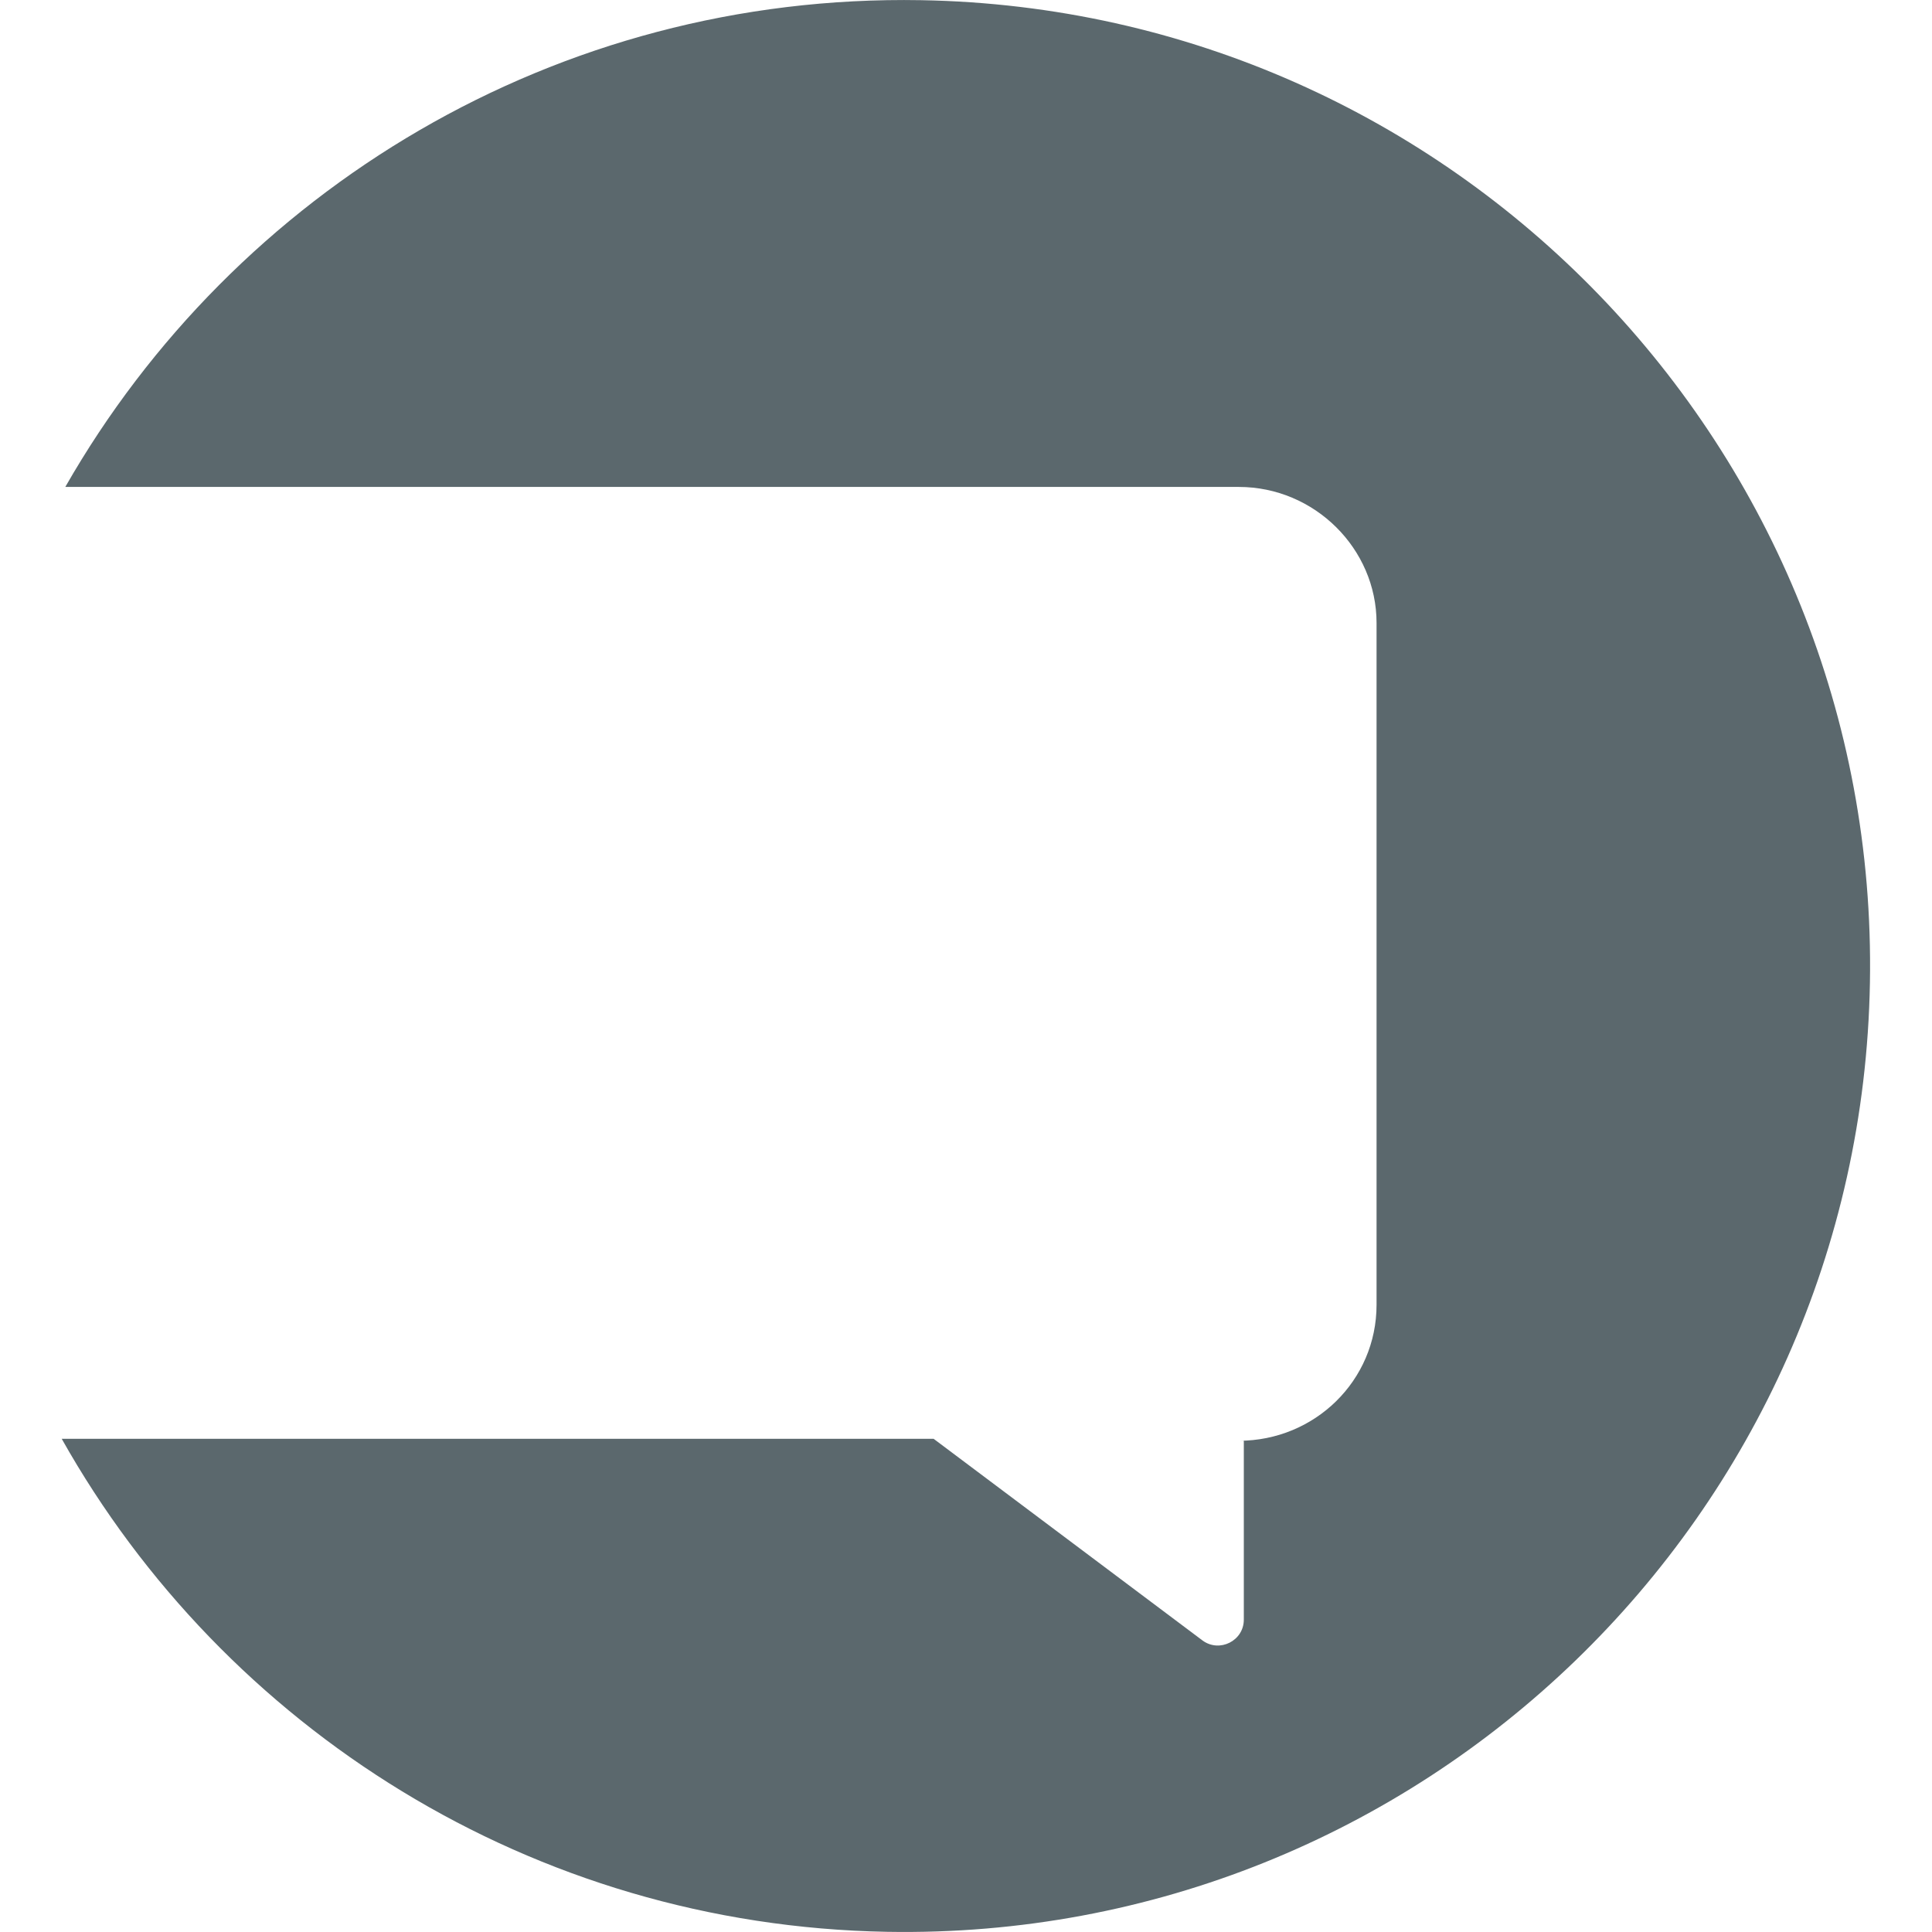 <?xml version="1.0" encoding="utf-8"?>
<!-- Generator: Adobe Illustrator 26.0.0, SVG Export Plug-In . SVG Version: 6.00 Build 0)  -->
<svg version="1.1" id="Layer_1" xmlns="http://www.w3.org/2000/svg" xmlns:xlink="http://www.w3.org/1999/xlink" x="0px" y="0px"
	 viewBox="0 0 1080 1080" style="enable-background:new 0 0 1080 1080;" xml:space="preserve">
<style type="text/css">
	.st0{fill:#5B686D;}
</style>
<path class="st0" d="M514.9,0.1C310.7-3.5,131.1,106.7,36.5,272.2l656,0c42.4,0,77,34.6,77,76l0,381.2c0,42.4-34.6,76-77,76h2.8
	l0,100c0,11.8-13.5,18.6-23,11.7L521.9,804.3l-487.4,0c90.9,161.6,262.8,272.1,461.5,275.6c298.2,5.2,544.1-232.3,549.3-530.5
	C1050.6,251.3,813.1,5.3,514.9,0.1"/>
</svg>
